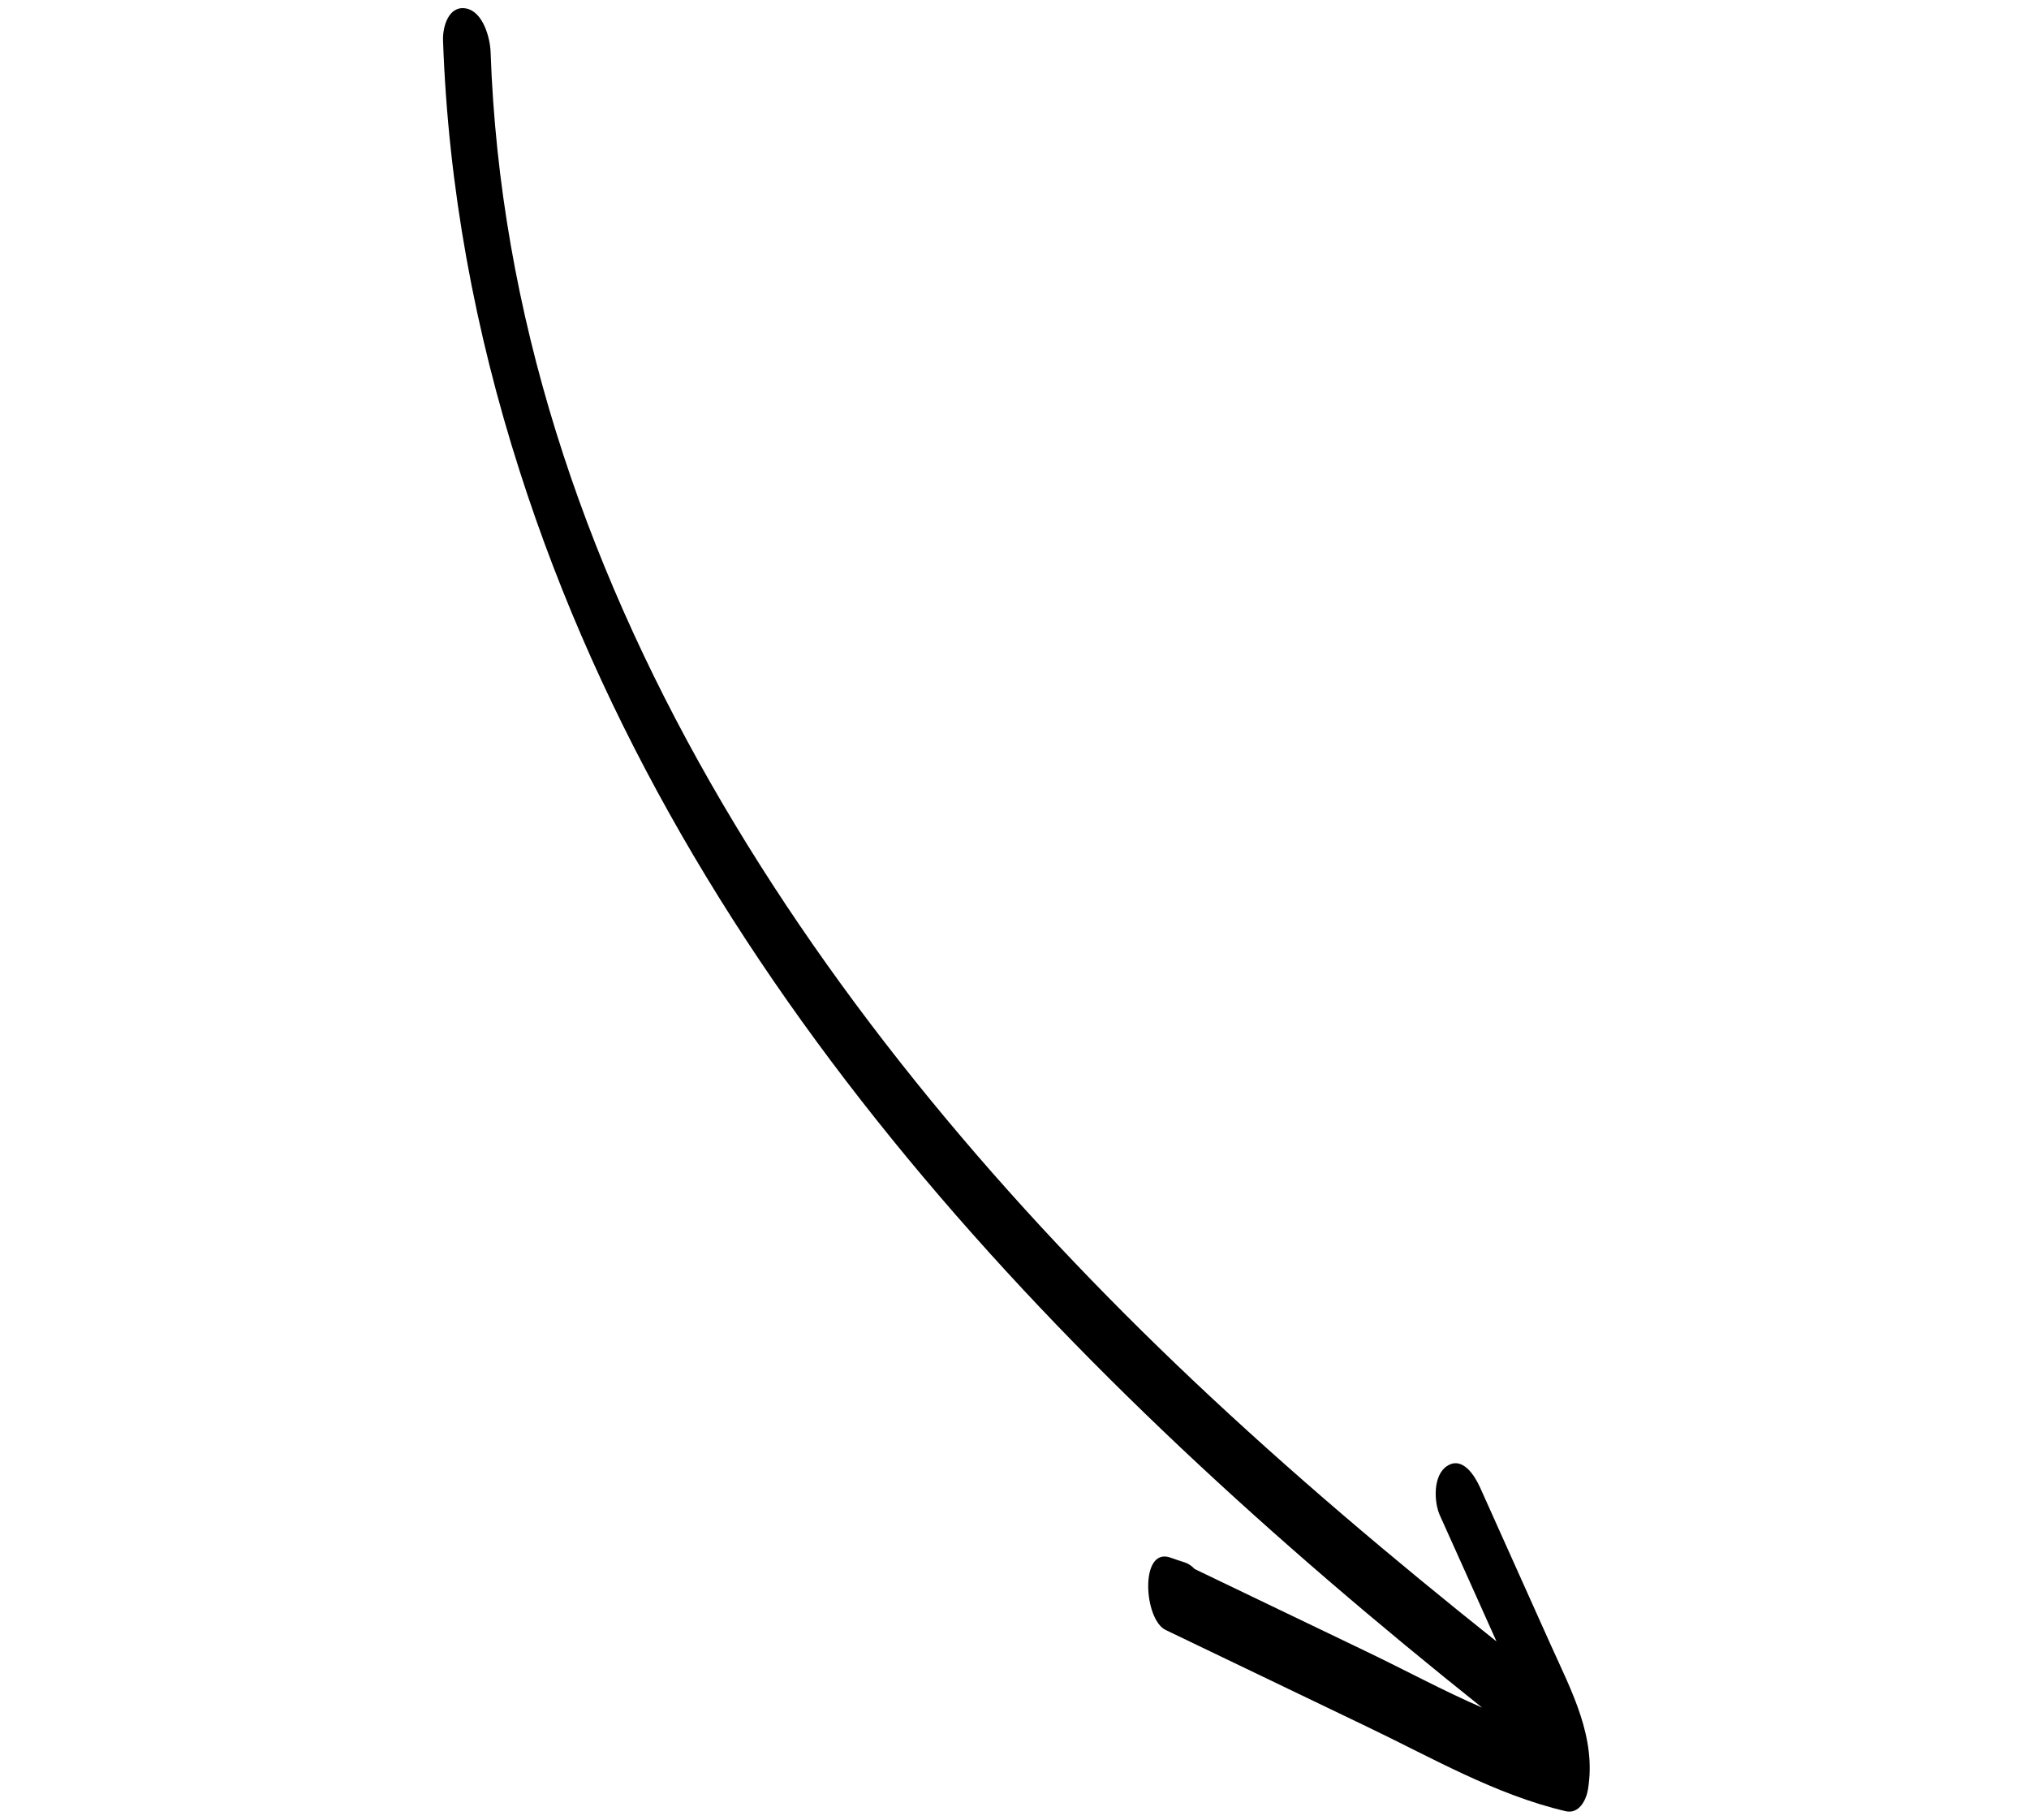 <svg xmlns="http://www.w3.org/2000/svg" width="213" height="191" viewBox="0 0 213 191" fill="none"><path d="M164.358 190.093C156.966 188.369 150.141 184.386 143.324 181.137C136.343 177.782 129.352 174.432 122.372 171.077C120.067 169.98 119.624 162.382 122.839 163.469C123.368 163.655 123.883 163.835 124.42 163.999C124.784 164.127 125.112 164.362 125.418 164.679C131.438 167.568 137.47 170.47 143.484 173.357C147.477 175.271 151.464 177.432 155.589 179.223C112.308 144.691 71.817 103.366 54.562 49.466C49.857 34.81 47.041 19.621 46.508 4.218C46.465 2.806 47.092 0.561 48.913 0.886C50.71 1.211 51.45 3.976 51.502 5.455C53.404 60.572 86.473 108.231 125.265 144.899C135.439 154.512 146.144 163.548 157.1 172.279C155.115 167.866 153.147 163.45 151.157 159.051C150.52 157.64 150.422 154.827 151.905 153.87C153.535 152.796 154.815 154.891 155.36 156.085C157.85 161.647 160.347 167.187 162.839 172.742C165.001 177.546 167.605 182.369 166.701 187.809C166.521 188.918 165.77 190.42 164.358 190.094L164.358 190.093Z" fill="black"></path></svg>